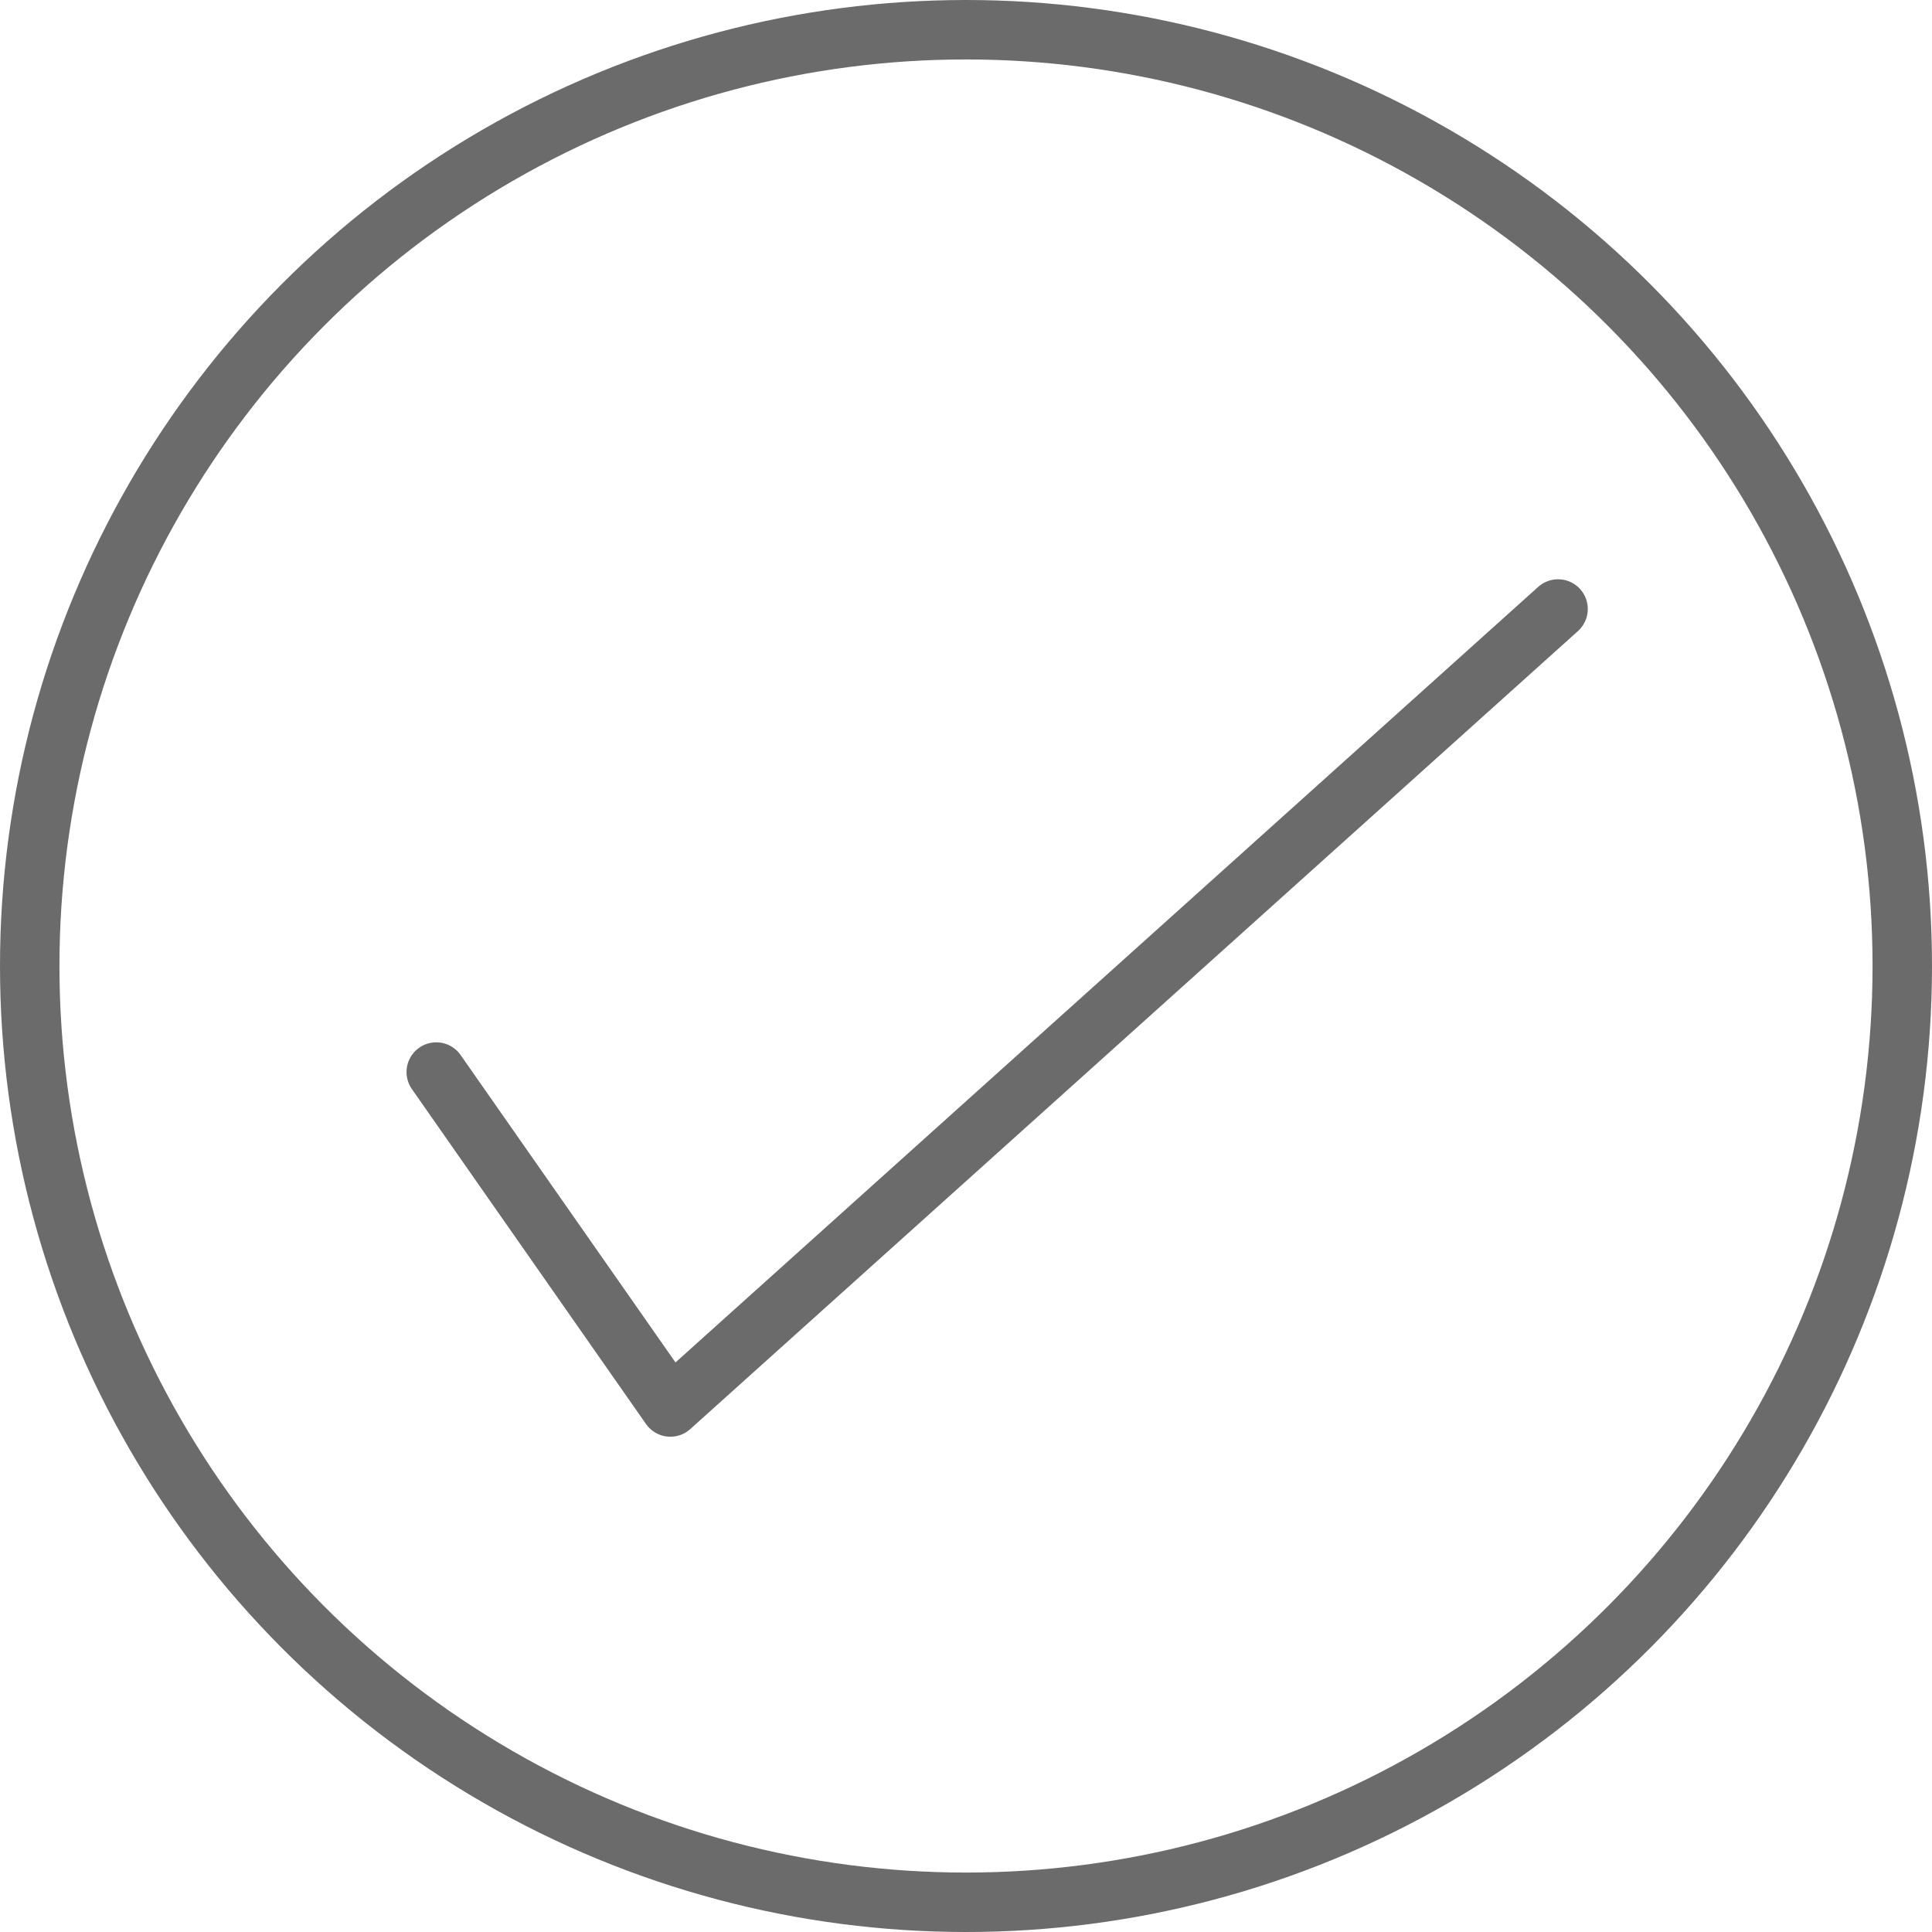 <svg width="65" height="65" viewBox="0 0 65 65" fill="none" xmlns="http://www.w3.org/2000/svg">
<circle cx="32.5" cy="32.5" r="31.5" stroke="#6B6B6B" stroke-width="2"/>
<path d="M14.677 36.068L22.554 47.337L52.419 20.489" stroke="#6B6B6B" stroke-width="2" stroke-linecap="round" stroke-linejoin="round"/>
</svg>
